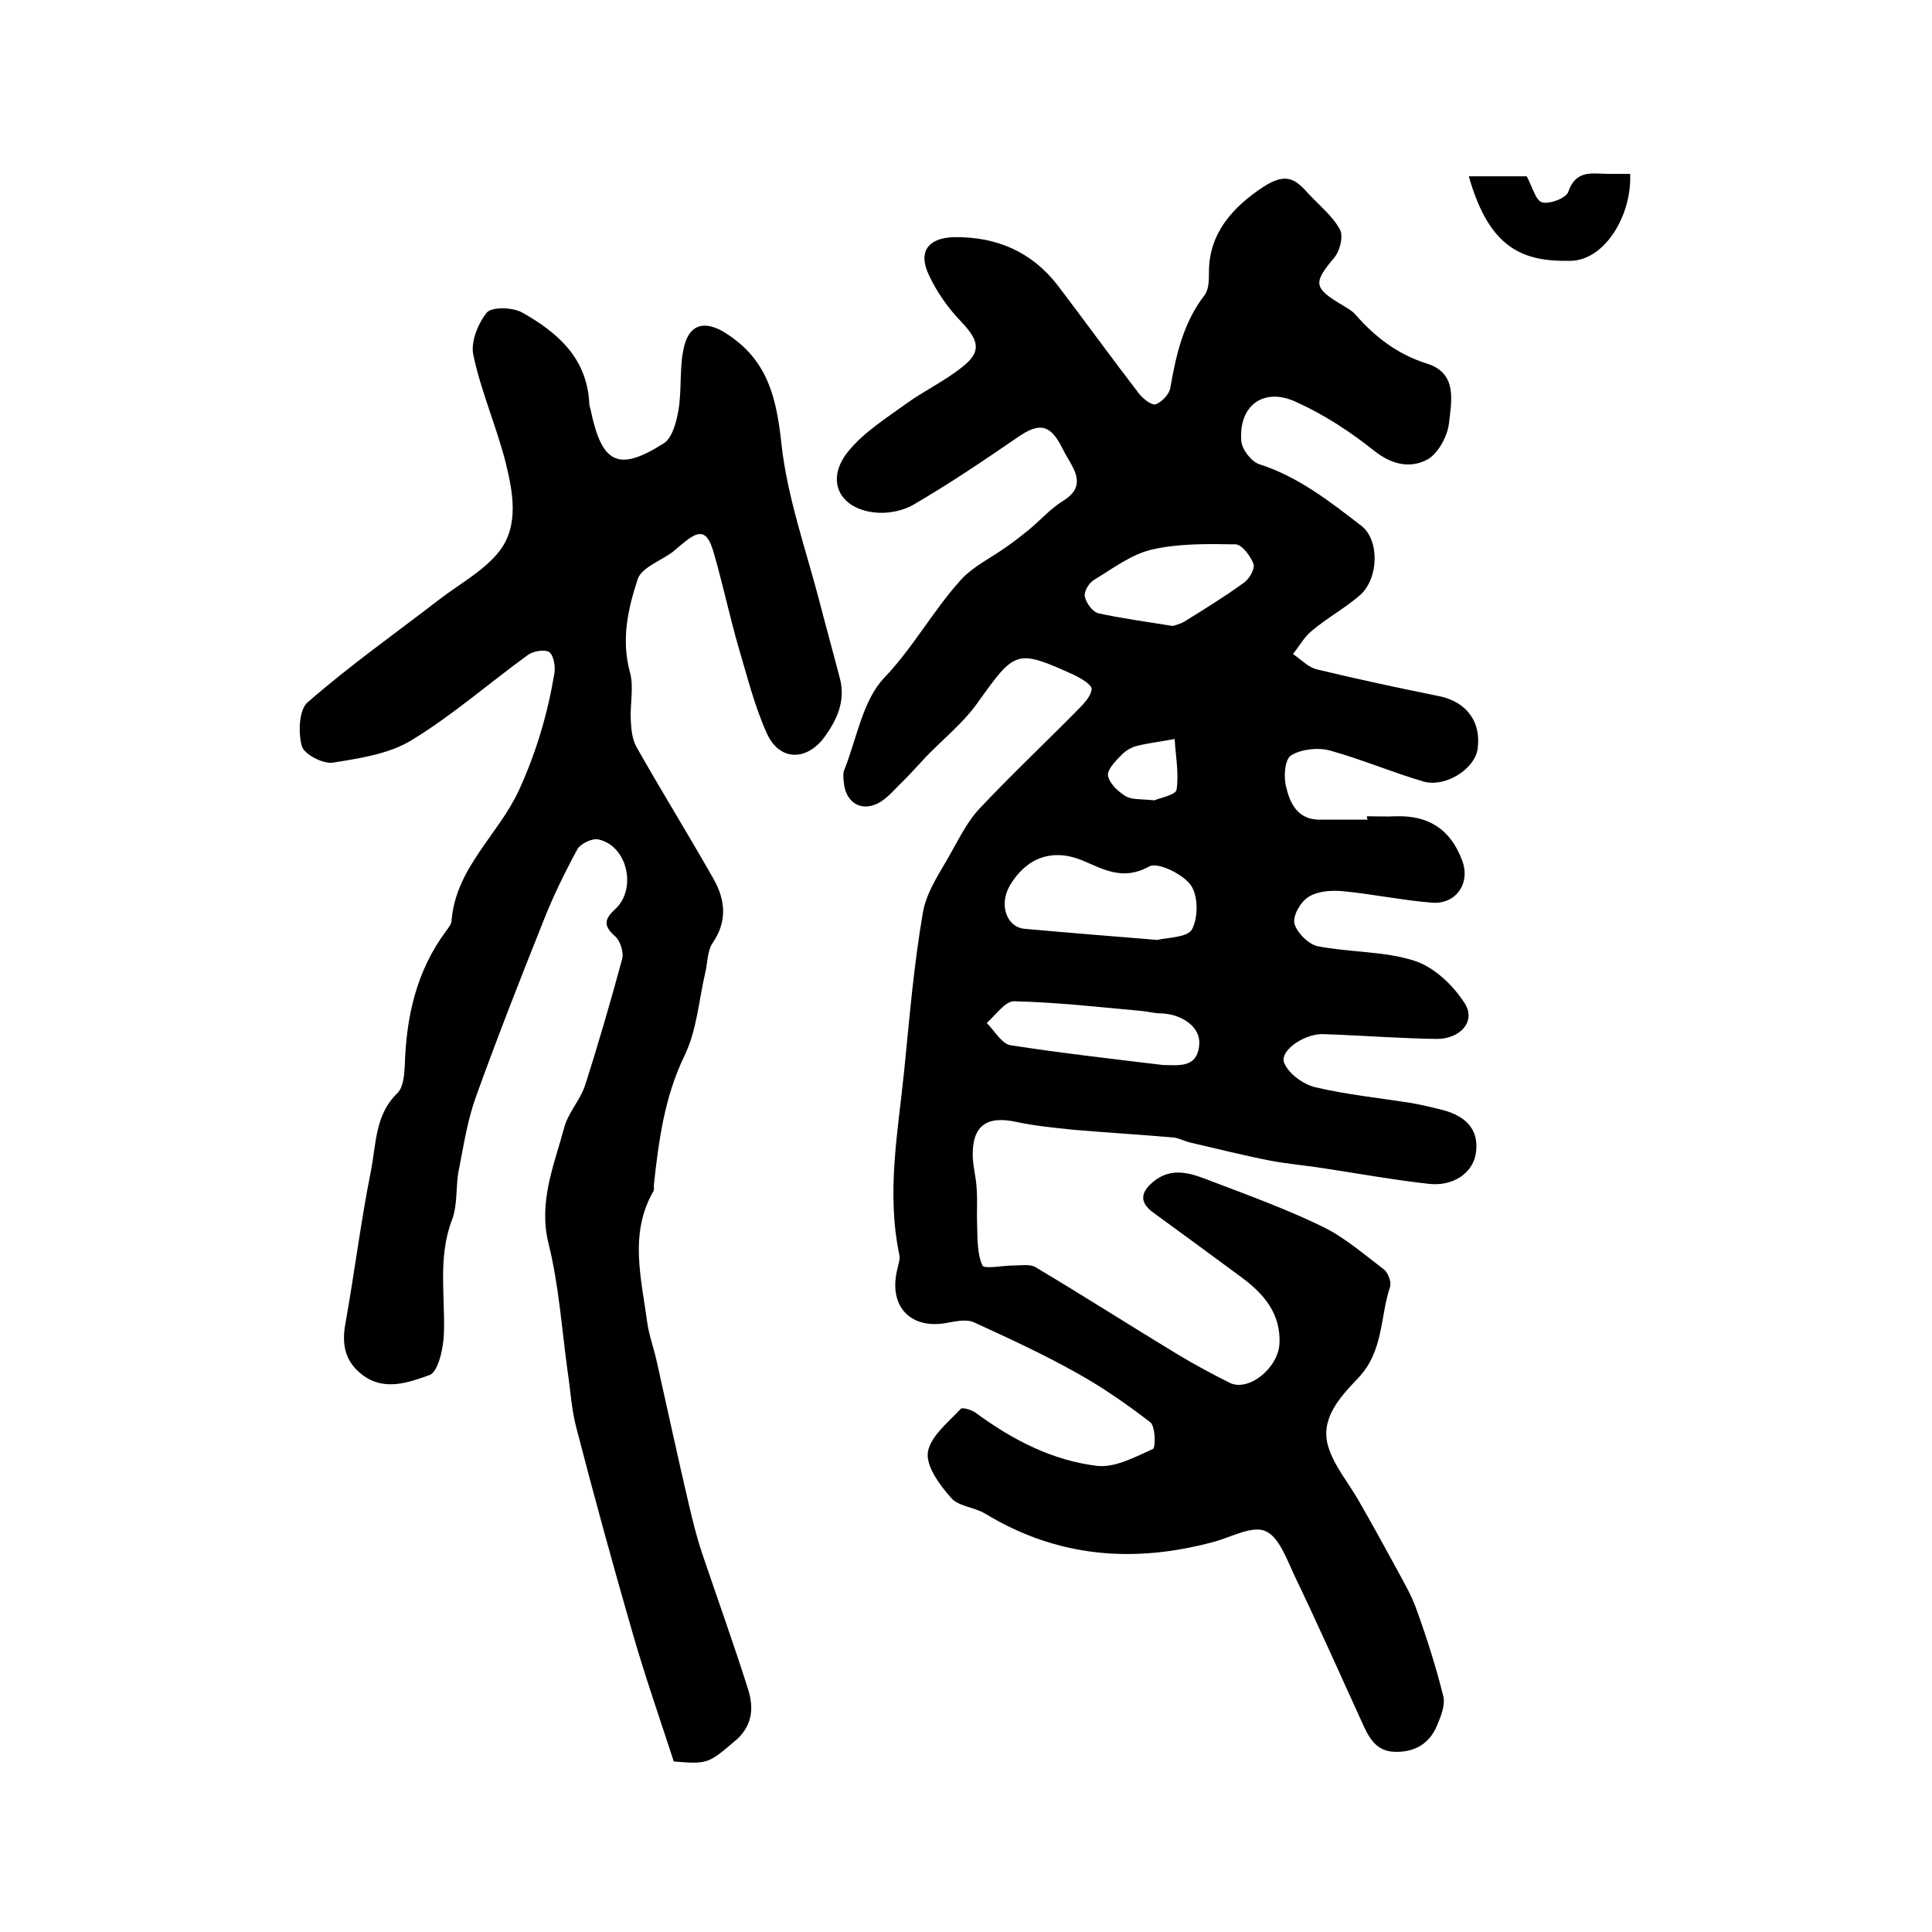 <?xml version="1.0" encoding="utf-8"?>
<!-- Generator: Adobe Illustrator 22.0.0, SVG Export Plug-In . SVG Version: 6.00 Build 0)  -->
<svg version="1.1" id="图层_1" xmlns="http://www.w3.org/2000/svg" xmlns:xlink="http://www.w3.org/1999/xlink" x="0px" y="0px"
	 viewBox="0 0 400 400" style="enable-background:new 0 0 400 400;" xml:space="preserve">
<style type="text/css">
	.st0{fill:#FFFFFF;}
</style>
<g>
	
	<path d="M283,169c2,0,4,0.1,6,0c6.8-0.2,11.3,2.7,13.7,9.1c1.8,4.6-1.1,9.1-6.1,8.8c-6.3-0.5-12.4-1.8-18.7-2.4
		c-2.3-0.2-5.1,0-7,1.2c-1.6,1-3.3,3.9-2.9,5.5c0.5,1.9,2.9,4.3,4.8,4.7c6.6,1.3,13.7,1,20,3c4.1,1.3,8.1,5.1,10.5,8.9
		c2.3,3.7-1,7.3-5.8,7.3c-7-0.1-13.9-0.6-20.9-0.9c-1,0-2-0.1-3-0.1c-3.9,0.1-8.8,3.6-7.7,6c0.9,2.2,3.9,4.4,6.4,5
		c6.4,1.5,13,2.2,19.5,3.2c2.4,0.4,4.9,1,7.2,1.6c4.3,1.2,7.2,3.8,6.6,8.6c-0.5,4.3-4.7,7.2-9.8,6.6c-7.2-0.8-14.4-2.1-21.6-3.2
		c-3.7-0.6-7.5-0.9-11.2-1.6c-5.6-1.1-11.2-2.5-16.8-3.8c-1.1-0.3-2.2-0.9-3.3-1c-6.9-0.6-13.8-1-20.7-1.6
		c-3.9-0.4-7.9-0.8-11.7-1.6c-6.3-1.4-9.3,0.8-9.1,7.3c0.1,2.1,0.7,4.3,0.8,6.4c0.2,2.5,0,5.1,0.1,7.6c0.1,2.9,0,6,1.1,8.4
		c0.3,0.8,4.3,0,6.6,0c1.4,0,3.2-0.3,4.3,0.3c9.9,5.9,19.6,12.1,29.5,18.1c3.5,2.1,7.2,4.1,10.8,5.9c3.9,1.9,10-3,10.3-8.1
		c0.3-6.2-3.2-10.3-7.8-13.7c-6.1-4.5-12.2-9-18.4-13.5c-2.7-2-2.6-4-0.2-6.1c4.2-3.7,8.5-1.8,12.7-0.2c7.6,2.9,15.3,5.7,22.7,9.3
		c4.5,2.2,8.5,5.7,12.6,8.8c0.9,0.7,1.6,2.6,1.3,3.6c-2.1,6.3-1.3,13.3-6.6,18.9c-3.5,3.7-8,8.3-6.2,14.2c1.2,4,4.2,7.5,6.3,11.2
		c2.7,4.7,5.3,9.4,7.9,14.2c1.5,2.8,3.1,5.5,4.1,8.4c2.1,5.8,4,11.8,5.5,17.8c0.5,1.9-0.5,4.3-1.3,6.2c-1.6,3.8-4.7,5.5-8.7,5.4
		c-4.1-0.1-5.5-3.2-6.9-6.3c-4.6-10.1-9.1-20.2-13.9-30.2c-1.6-3.4-3.2-8-6-9.2c-2.7-1.2-7,1.2-10.6,2.2
		c-16.6,4.5-32.4,3.3-47.4-5.8c-2.3-1.4-5.6-1.5-7.1-3.3c-2.3-2.6-5.2-6.5-4.8-9.4c0.5-3.3,4.2-6.2,6.8-9c0.3-0.4,2.3,0.2,3.1,0.8
		c7.6,5.6,15.9,9.9,25.2,11c3.7,0.4,7.9-1.9,11.5-3.5c0.6-0.3,0.5-4.6-0.5-5.5c-4.8-3.7-9.8-7.2-15.2-10.2
		c-6.9-3.9-14.1-7.2-21.3-10.5c-1.4-0.7-3.5-0.3-5.2,0c-7.8,1.7-12.7-3.2-10.7-11.1c0.2-1,0.6-2,0.4-2.9c-2.7-12.8-0.3-25.4,1-38.1
		c1.1-11,2-22,3.9-32.9c0.8-4.5,3.9-8.7,6.1-12.8c1.7-3,3.3-6.2,5.7-8.7c6.6-7,13.6-13.6,20.3-20.4c1.2-1.2,2.7-2.8,2.8-4.2
		c0.1-0.9-2.1-2.2-3.5-2.9c-12.1-5.5-12.3-5.2-20.1,5.7c-2.9,4.1-7,7.4-10.6,11.1c-1.6,1.7-3.1,3.4-4.7,5c-1.8,1.7-3.4,3.8-5.5,4.8
		c-3.6,1.7-6.6-0.5-6.9-4.5c-0.1-0.8-0.2-1.8,0.1-2.5c2.6-6.5,3.8-14.4,8.3-19.1c6-6.3,10.1-13.9,15.8-20.2c2.5-2.8,6.3-4.6,9.5-6.9
		c1.6-1.1,3.1-2.3,4.6-3.5c2.4-2,4.5-4.4,7.1-6c2.9-1.8,3.5-3.8,2.2-6.6c-0.7-1.5-1.7-2.9-2.4-4.4c-2.5-4.9-4.7-5.3-9.3-2.1
		c-7,4.8-14.1,9.6-21.5,13.9c-2.2,1.3-5.4,1.9-8,1.6c-7.4-0.8-10.2-6.7-5.6-12.5c3.2-4,7.8-6.9,12.1-10c3.7-2.7,8-4.7,11.6-7.6
		c4.1-3.2,3.5-5.5-0.2-9.4c-2.7-2.8-5.1-6.2-6.7-9.7c-2.3-4.8-0.1-7.7,5.3-7.8c8.7-0.1,16,3,21.4,10c5.7,7.5,11.2,15.1,16.9,22.5
		c0.8,1,2.6,2.4,3.4,2.1c1.3-0.5,2.8-2.1,3-3.4c1.2-6.9,2.7-13.5,7.1-19.2c0.9-1.2,0.9-3.2,0.9-4.8c0-7.9,4.8-13.4,11.4-17.7
		c4.7-3,6.6-1.4,9.2,1.5c2.2,2.4,5,4.6,6.5,7.4c0.8,1.4,0,4.5-1.2,5.9c-4.3,5.1-4.3,6.2,1.6,9.7c1,0.6,2.1,1.2,2.8,2
		c4.1,4.7,8.8,8.3,14.9,10.2c6.3,2,5,7.8,4.5,12.3c-0.3,2.7-2.2,6.2-4.4,7.5c-3.5,1.9-7.3,1.2-11-1.7c-5-4-10.5-7.6-16.3-10.2
		c-6.7-3.1-11.9,0.8-11.3,8.1c0.1,1.7,2.1,4.3,3.7,4.8c8.1,2.6,14.6,7.7,21.2,12.8c3.7,2.9,3.6,10.8-0.3,14.3
		c-3.1,2.7-6.8,4.7-10,7.4c-1.6,1.3-2.6,3.2-3.9,4.8c1.6,1.1,3.2,2.8,5,3.2c8.3,2,16.7,3.8,25.1,5.5c5.8,1.1,9,5.4,8.1,11.1
		c-0.7,4.1-6.7,7.9-11.2,6.6c-6.5-1.9-12.8-4.6-19.3-6.4c-2.5-0.7-6-0.3-8.1,1c-1.3,0.8-1.6,4.5-1,6.6c0.8,3.4,2.4,6.7,6.9,6.7
		c3.3,0,6.7,0,10,0C283,169.5,283,169.2,283,169z M239.6,194.6c2.1-0.5,6.3-0.5,7.2-2.2c1.3-2.5,1.3-7-0.3-9.2
		c-1.7-2.3-6.9-4.8-8.6-3.8c-5.4,3-9.4,0.6-13.9-1.3c-6.2-2.5-11.5-0.5-14.9,5.2c-2.3,3.9-0.8,8.6,3,9
		C221,193.1,229.8,193.8,239.6,194.6z M240.8,220.5c3.1,0,7.2,0.8,7.5-4.4c0.2-3.5-3.6-6.2-8.1-6.3c-1.3,0-2.6-0.4-3.9-0.5
		c-8.8-0.8-17.6-1.8-26.4-2c-1.8,0-3.8,2.9-5.6,4.5c1.6,1.6,3.1,4.3,4.9,4.6C219.5,218,230,219.2,240.8,220.5z M242.8,129.6
		c0.2-0.1,1.4-0.3,2.4-0.9c4.2-2.6,8.4-5.2,12.4-8.1c1.1-0.8,2.3-2.9,1.9-3.9c-0.6-1.6-2.4-4-3.7-4c-5.8-0.1-11.8-0.2-17.4,1.1
		c-4.2,1-8,3.9-11.8,6.2c-1.1,0.6-2.2,2.4-2,3.5c0.3,1.4,1.6,3.2,2.9,3.5C232.2,128,237.1,128.7,242.8,129.6z M239,165.7
		c1.1-0.5,4.4-1.1,4.6-2.2c0.5-3.4-0.2-7-0.4-10.5c-2.6,0.5-5.2,0.8-7.7,1.4c-1.2,0.3-2.5,1-3.4,2c-1.2,1.2-2.9,3-2.7,4.2
		c0.3,1.6,2.1,3.3,3.6,4.2C234.2,165.6,236.1,165.4,239,165.7z"/>
	<path d="M139.5,364.7c-2.8-8.6-5.9-17.5-8.5-26.5c-4.1-14.2-8-28.4-11.7-42.7c-1-3.8-1.2-7.8-1.8-11.7c-1.2-8.8-1.8-17.7-3.9-26.2
		c-2.2-8.7,1.1-16.3,3.2-24.1c0.8-3.1,3.3-5.7,4.3-8.7c2.8-8.7,5.3-17.4,7.7-26.2c0.4-1.4-0.4-3.9-1.5-4.8c-2.5-2.2-2.1-3.6,0.1-5.6
		c4.5-4.2,2.5-13.1-3.5-14.4c-1.3-0.3-3.8,0.9-4.4,2.1c-2.6,4.8-5,9.7-7,14.8c-4.8,12-9.5,24-13.9,36.2c-1.8,4.9-2.6,10.2-3.6,15.3
		c-0.7,3.4-0.2,7.1-1.4,10.3c-3,7.8-1.4,15.8-1.7,23.7c-0.1,3-1.2,7.9-3,8.5c-4.2,1.5-9.3,3.4-13.8,0c-3.6-2.7-4.4-6.2-3.6-10.6
		c1.9-10.6,3.2-21.2,5.3-31.7c1.1-5.5,0.8-11.6,5.5-16.1c1.2-1.2,1.4-3.7,1.5-5.6c0.3-10.2,2.4-19.7,8.6-28c0.5-0.7,1.1-1.4,1.1-2.2
		c0.9-10.8,9.6-17.6,13.9-26.8c3.7-8.1,6-16,7.4-24.4c0.2-1.4-0.2-3.7-1.1-4.3c-1-0.6-3.3-0.2-4.4,0.6c-8,5.8-15.5,12.4-24,17.6
		c-4.7,2.9-10.8,3.8-16.4,4.7c-2,0.3-5.9-1.7-6.4-3.4c-0.8-2.8-0.6-7.6,1.2-9.1c8.7-7.6,18.2-14.3,27.4-21.4
		c4.2-3.2,9.2-5.9,12.3-9.9c4.1-5.3,2.8-12.2,1.3-18.3c-1.9-7.5-5.1-14.7-6.7-22.3c-0.6-2.7,1-6.6,2.8-8.8c1.1-1.2,5.3-1.1,7.3,0
		c7.3,4.1,13.4,9.4,13.9,18.7c0,0.7,0.3,1.3,0.4,2c2.3,10.6,5.7,12.3,15,6.4c1.8-1.1,2.7-4.6,3.1-7.1c0.7-4.4,0.1-9,1.2-13.2
		c1.3-4.9,4.9-5.1,9.2-2.1c8.2,5.5,9.9,13.3,10.9,22.6c1.2,10.9,5,21.6,7.8,32.3c1.4,5.4,2.9,10.8,4.3,16.2
		c1.2,4.6-0.6,8.5-3.2,12.1c-3.7,5-9.3,5-11.9-0.7c-2.6-5.7-4.1-11.9-5.9-17.9c-1.9-6.6-3.3-13.3-5.2-19.8c-1.3-4.4-2.9-4.6-6.3-1.7
		c-0.8,0.6-1.5,1.3-2.3,1.9c-2.5,1.8-6.4,3.2-7.1,5.6c-2,6.1-3.4,12.4-1.6,19.1c0.9,3.1,0,6.7,0.2,10.1c0.1,1.9,0.3,3.9,1.2,5.5
		c5.2,9.2,10.8,18.2,16,27.4c2.4,4.3,2.8,8.7-0.3,13.2c-1,1.5-1,3.8-1.4,5.7c-1.4,5.9-1.8,12.3-4.4,17.6c-4.1,8.5-5.3,17.4-6.3,26.5
		c-0.1,0.5,0.1,1.1-0.1,1.5c-5.1,8.8-2.5,18.1-1.3,27.2c0.4,2.8,1.4,5.4,2,8.2c2.2,9.8,4.3,19.6,6.6,29.4c0.8,3.4,1.6,6.7,2.7,10
		c3.2,9.5,6.6,18.9,9.6,28.4c1.1,3.6,1,7-2.1,10.1C146.7,365.1,146.8,365.3,139.5,364.7z"/>
	<path d="M316.1,36.5c1.2,2.3,1.9,5.1,3.2,5.4c1.6,0.4,5-0.9,5.4-2.2c1.6-4.7,5.1-3.7,8.4-3.7c1.5,0,3,0,4.4,0
		c0.4,8.6-5.3,17.9-12.3,18c-9.7,0.2-16.8-2.3-21.1-17.5C308.5,36.5,312.6,36.5,316.1,36.5z"/>
	
	
	
	
</g>
</svg>
